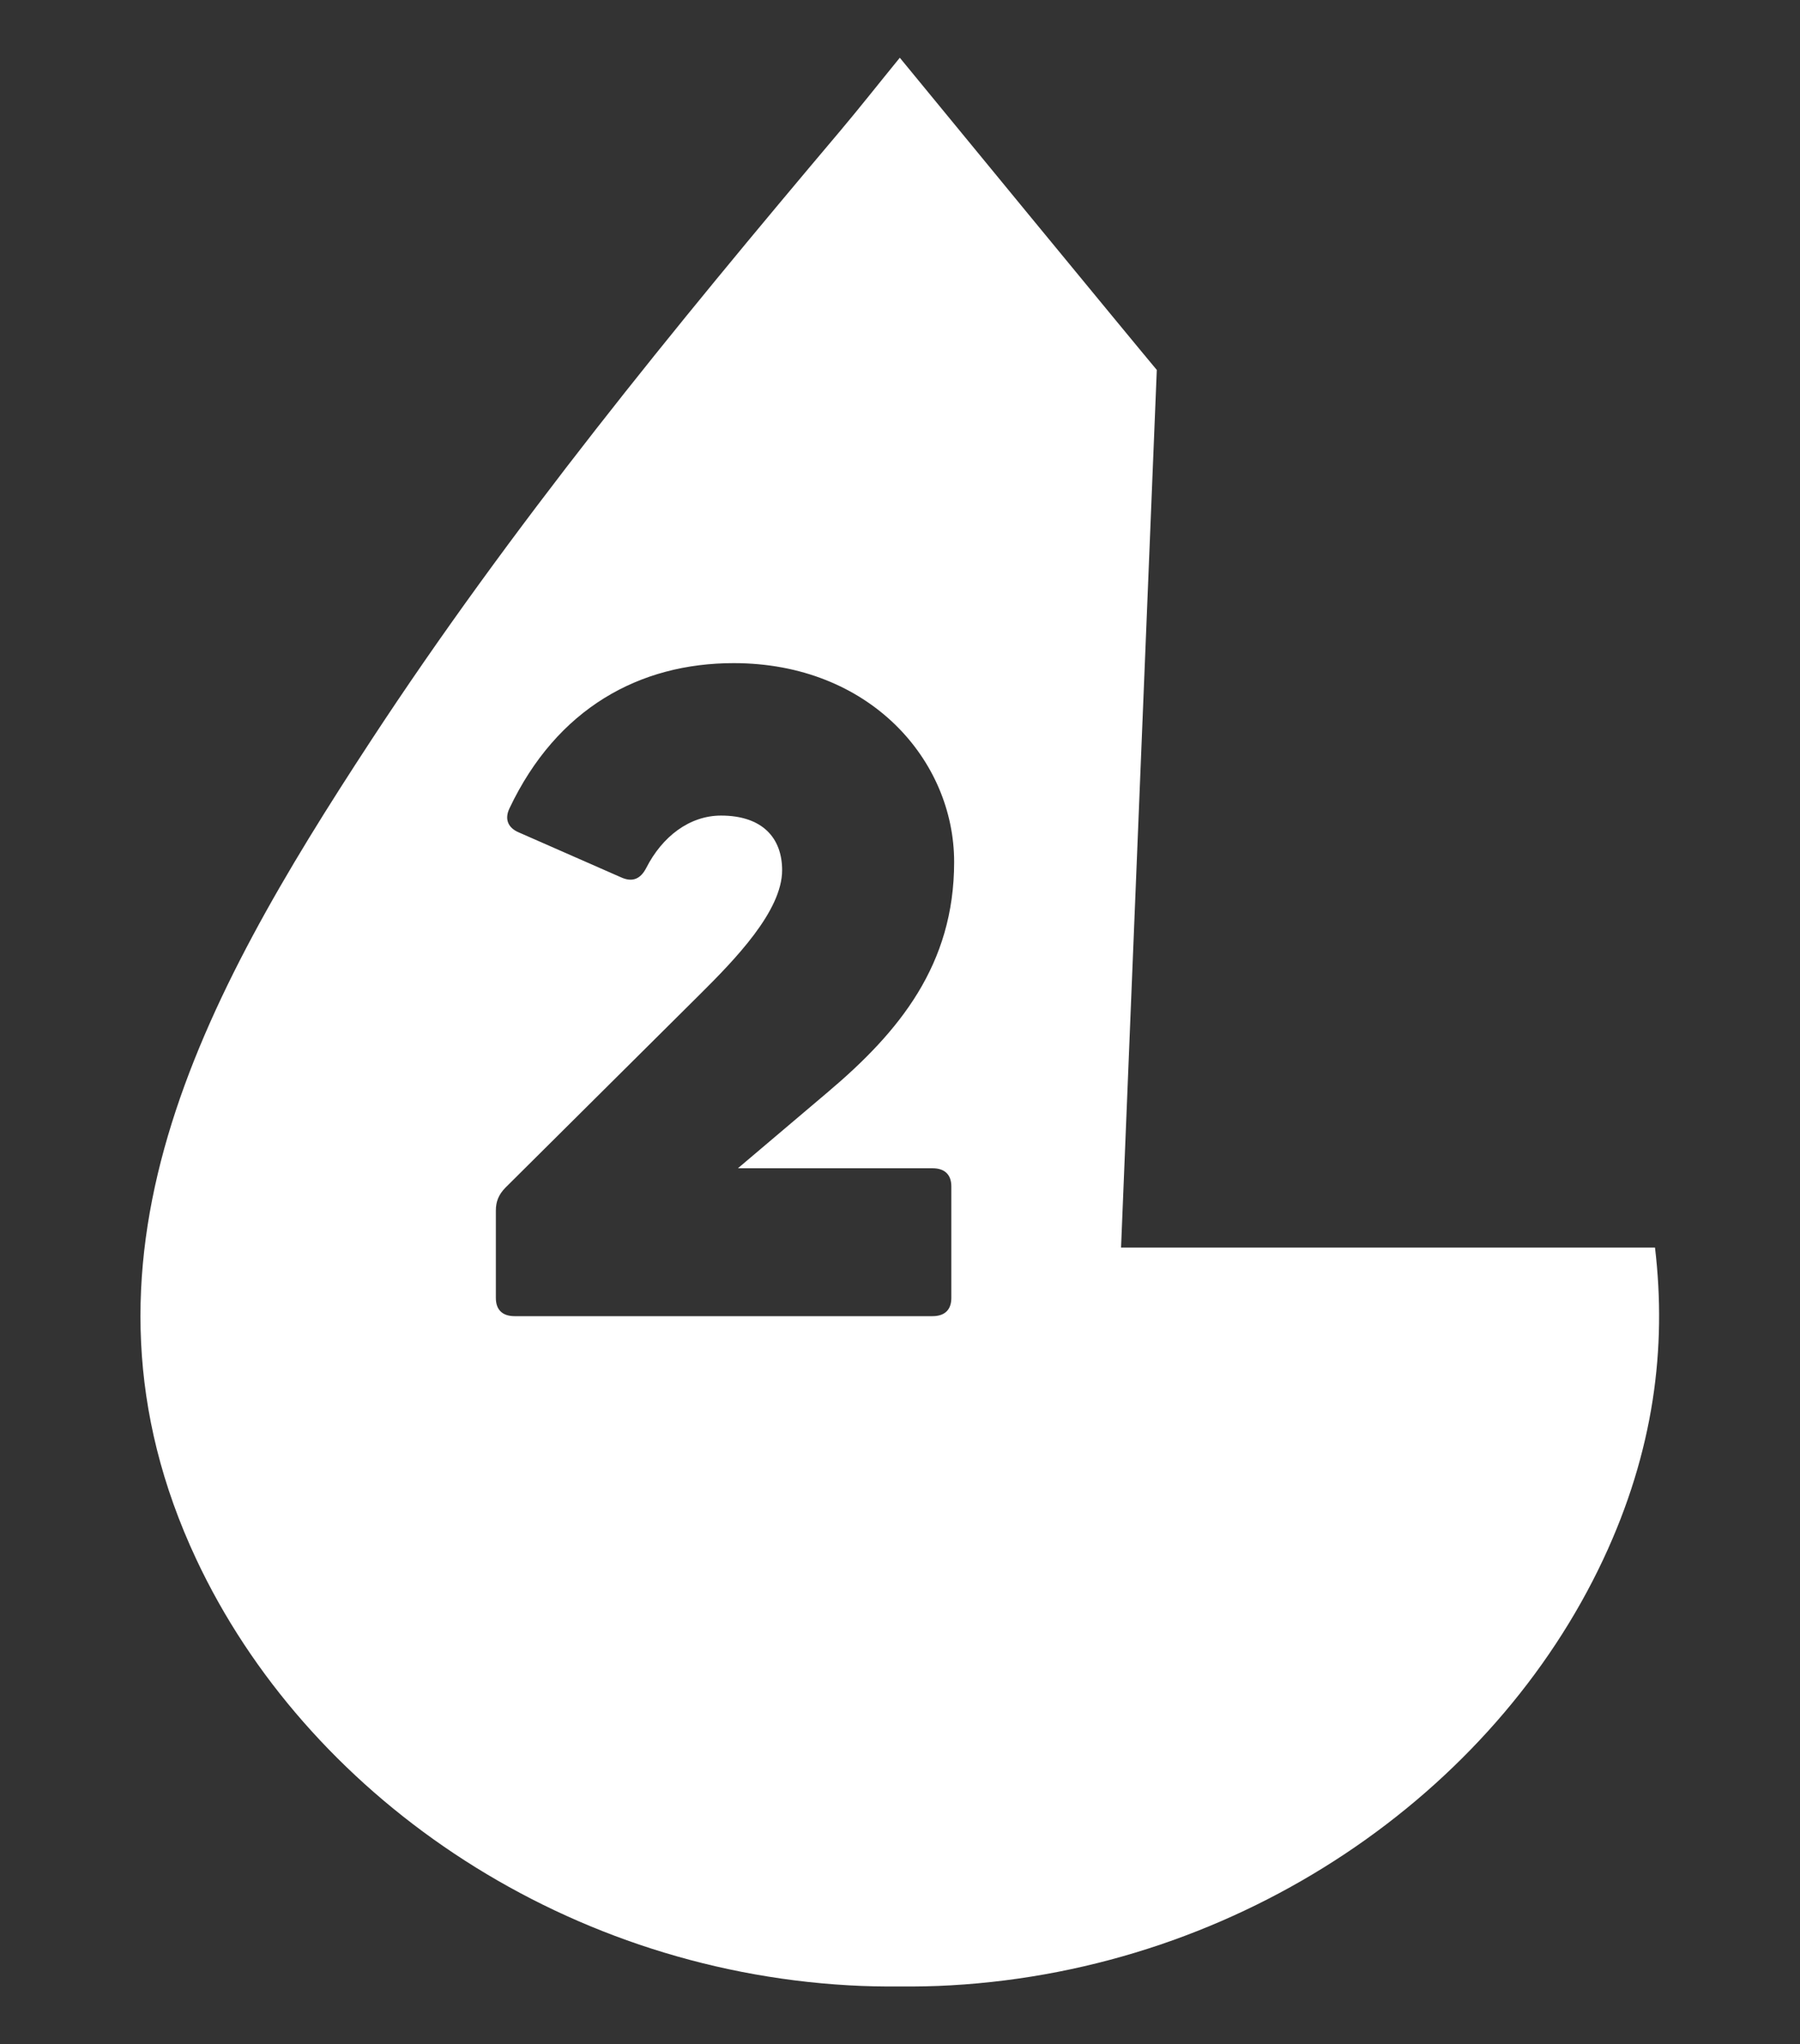 <?xml version="1.0" encoding="UTF-8" standalone="no"?><!DOCTYPE svg PUBLIC "-//W3C//DTD SVG 1.1//EN" "http://www.w3.org/Graphics/SVG/1.1/DTD/svg11.dtd"><svg width="100%" height="100%" viewBox="0 0 2977 3380" version="1.1" xmlns="http://www.w3.org/2000/svg" xmlns:xlink="http://www.w3.org/1999/xlink" xml:space="preserve" xmlns:serif="http://www.serif.com/" style="fill-rule:evenodd;clip-rule:evenodd;stroke-linejoin:round;stroke-miterlimit:2;"><rect x="0" y="0" width="2977" height="3380" fill="#333333" stroke="none"/><rect id="Artboard2" x="0" y="0" width="2976.28" height="3379.9" style="fill:none;"/><path d="M1542.31,1931.57c20.186,-0 31.1,10.563 31.1,30.099l0,184.335c0,19.536 -10.914,30.099 -31.1,30.099l-691.17,0c-20.187,0 -31.053,-10.563 -31.053,-30.099l0,-144.467c0,-15.05 4.685,-26.314 15.551,-37.624l321.052,-318.988c58.338,-57.955 136.862,-138.438 136.862,-206.161c0,-53.422 -32.694,-90.298 -101.077,-90.298c-52.108,-0 -97.166,34.633 -123.63,86.512c-9.321,18.088 -22.553,24.117 -41.194,15.797l-169.509,-74.453c-17.868,-7.525 -24.098,-21.827 -15.502,-39.868c78.525,-165.546 215.339,-240.047 370.794,-240.047c224.707,0 364.612,160.265 364.612,328.803c0,170.033 -90.935,280.662 -208.336,379.933l-149.274,126.427l321.874,-0Zm1194.87,131.147l-883.087,-0l59.111,-1451.08c-32.308,-38.278 -391.174,-474.718 -425.027,-516.175c-33.902,41.457 -66.499,82.96 -98.807,121.239c-275.078,325.764 -545.47,656.109 -775.973,1007.95c-280.196,427.653 -518.619,863.111 -288.841,1353.21c181.244,386.477 597.337,677.234 1079.3,704.623c28.01,1.635 56.117,2.103 84.32,1.916c28.155,0.187 56.261,-0.281 84.32,-1.916c481.916,-27.389 898.009,-318.146 1079.25,-704.623c83.547,-178.213 105.183,-349.18 85.431,-515.147" style="fill:#fff;fill-rule:nonzero;"/></svg>